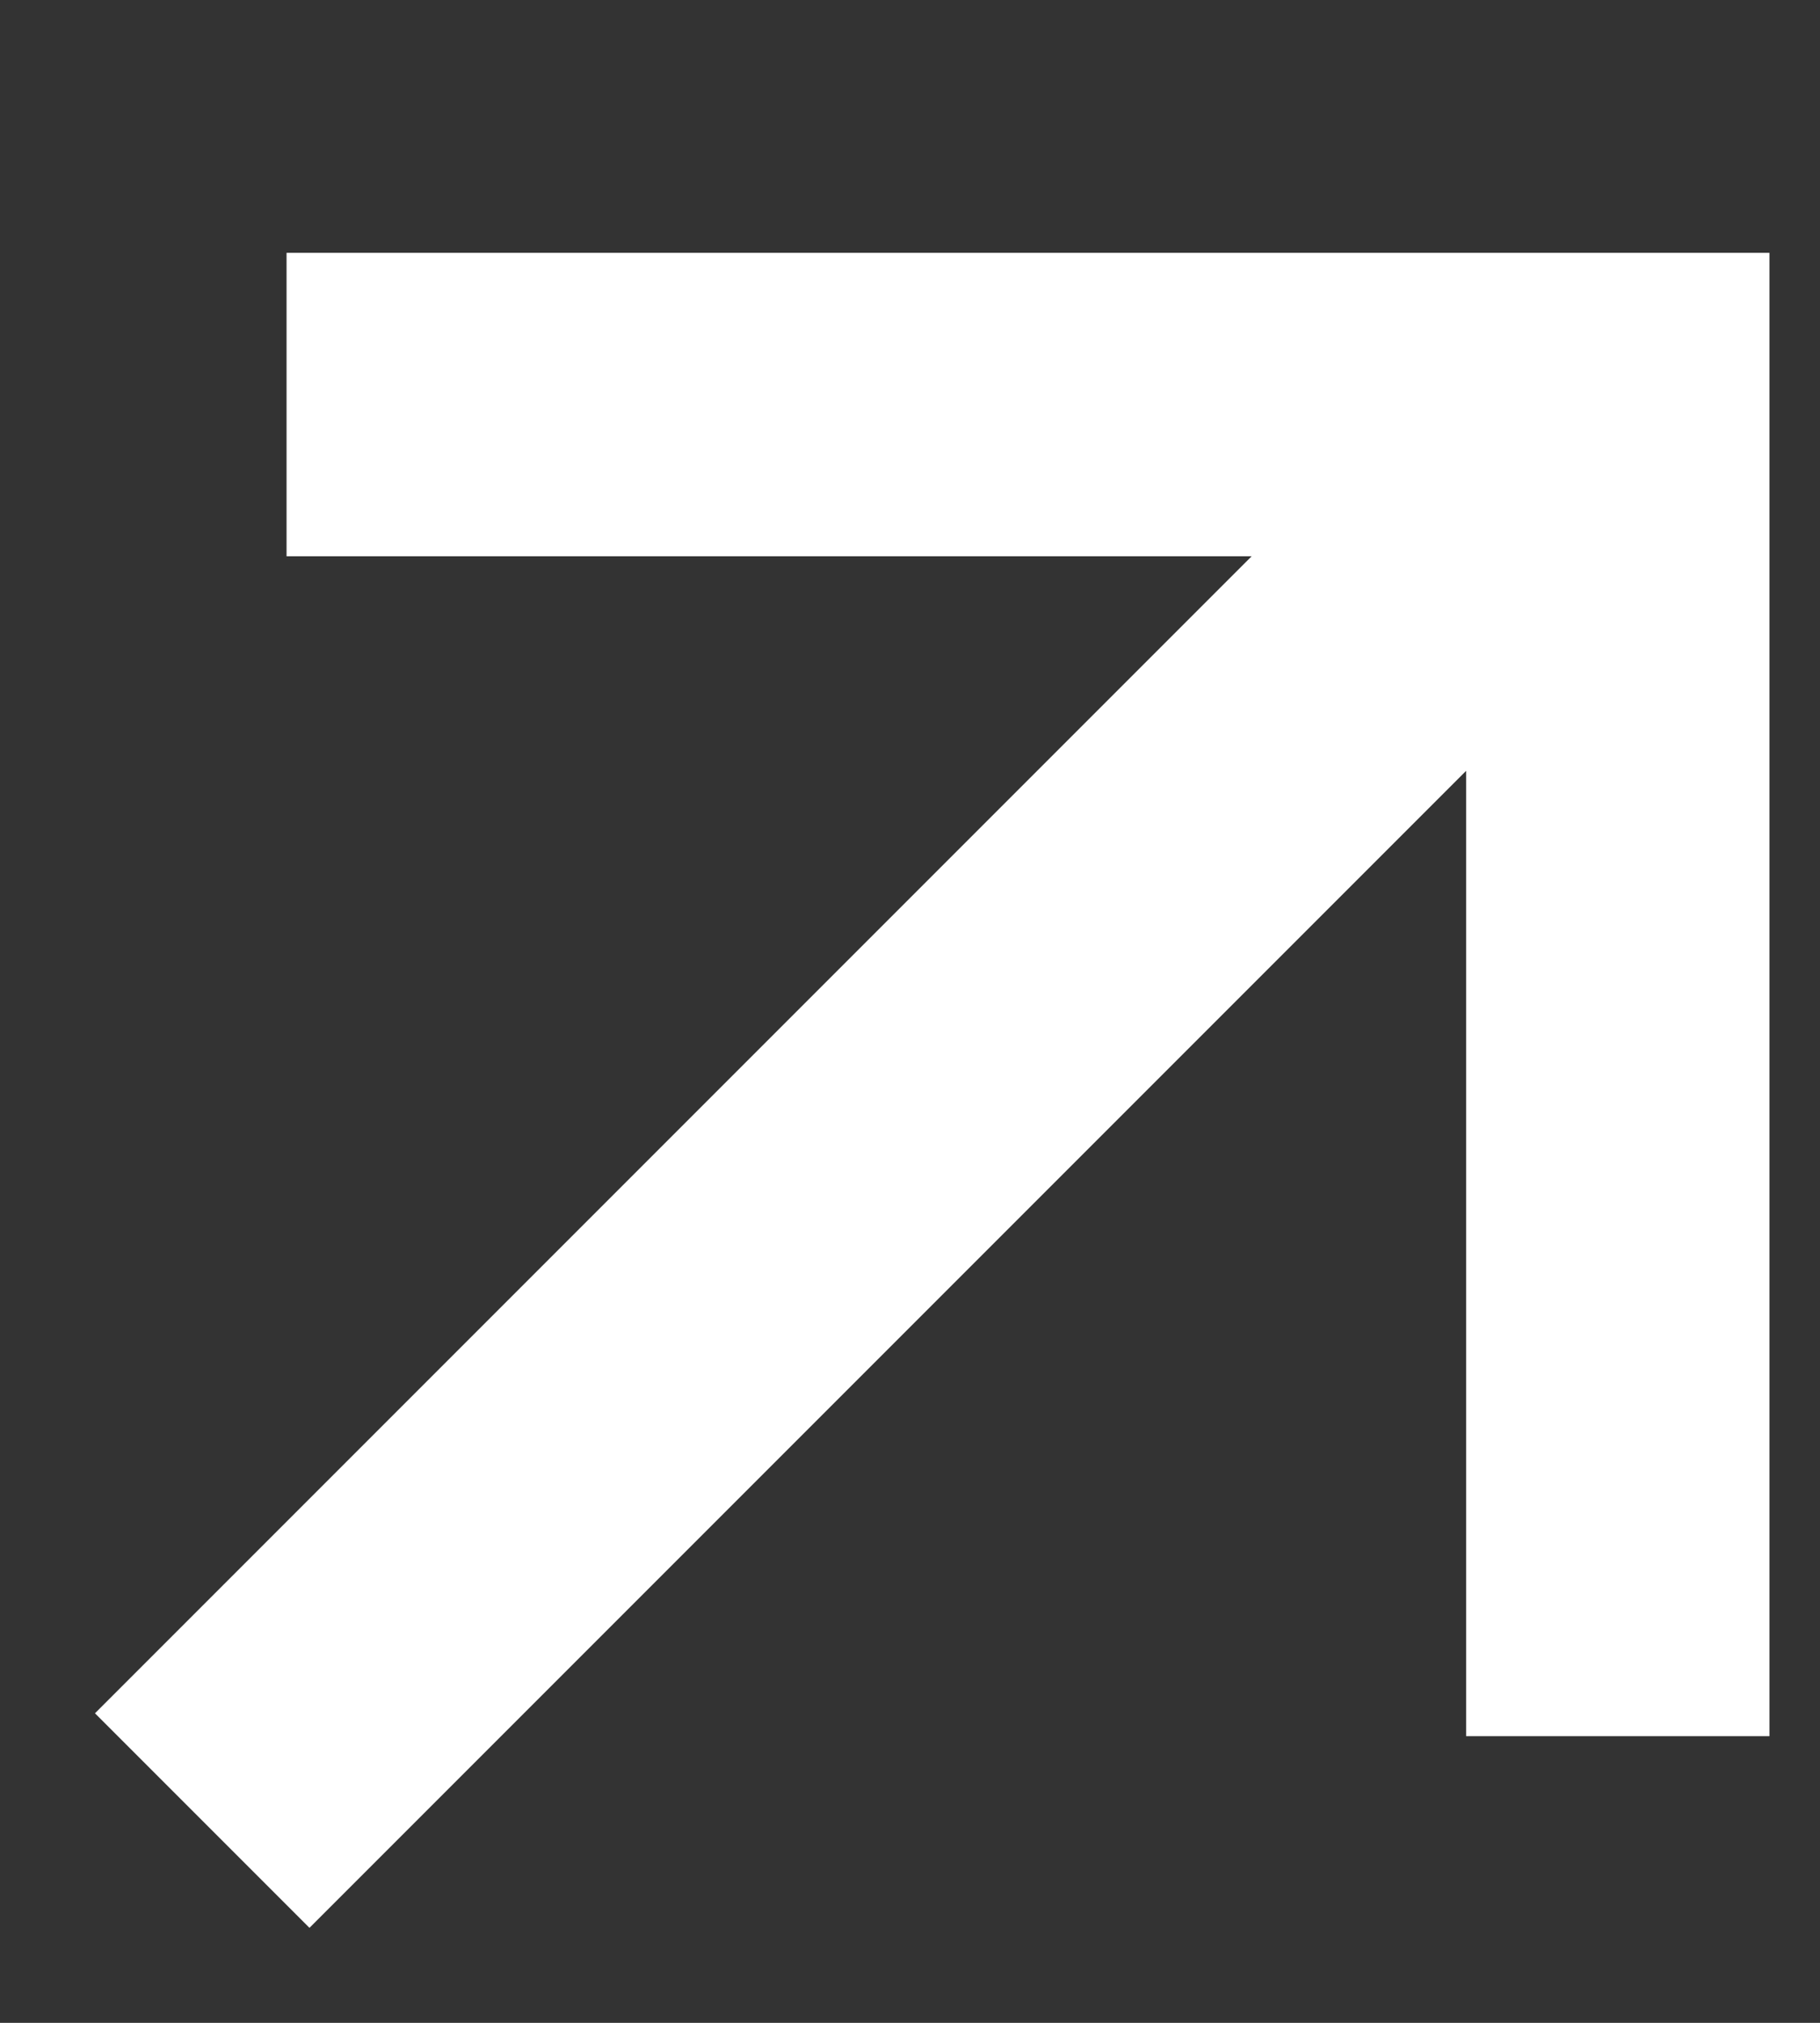 <svg width="9" height="10" viewBox="0 0 9 10" fill="none" xmlns="http://www.w3.org/2000/svg">
<rect x="0" y="0" width="9" height="10" fill="#333333" stroke="none"/>
<path d="M2.167 2H8V7.833M8 2L1 9L8 2Z" stroke="white" stroke-width="1.5" stroke-linecap="square"/>
</svg>
